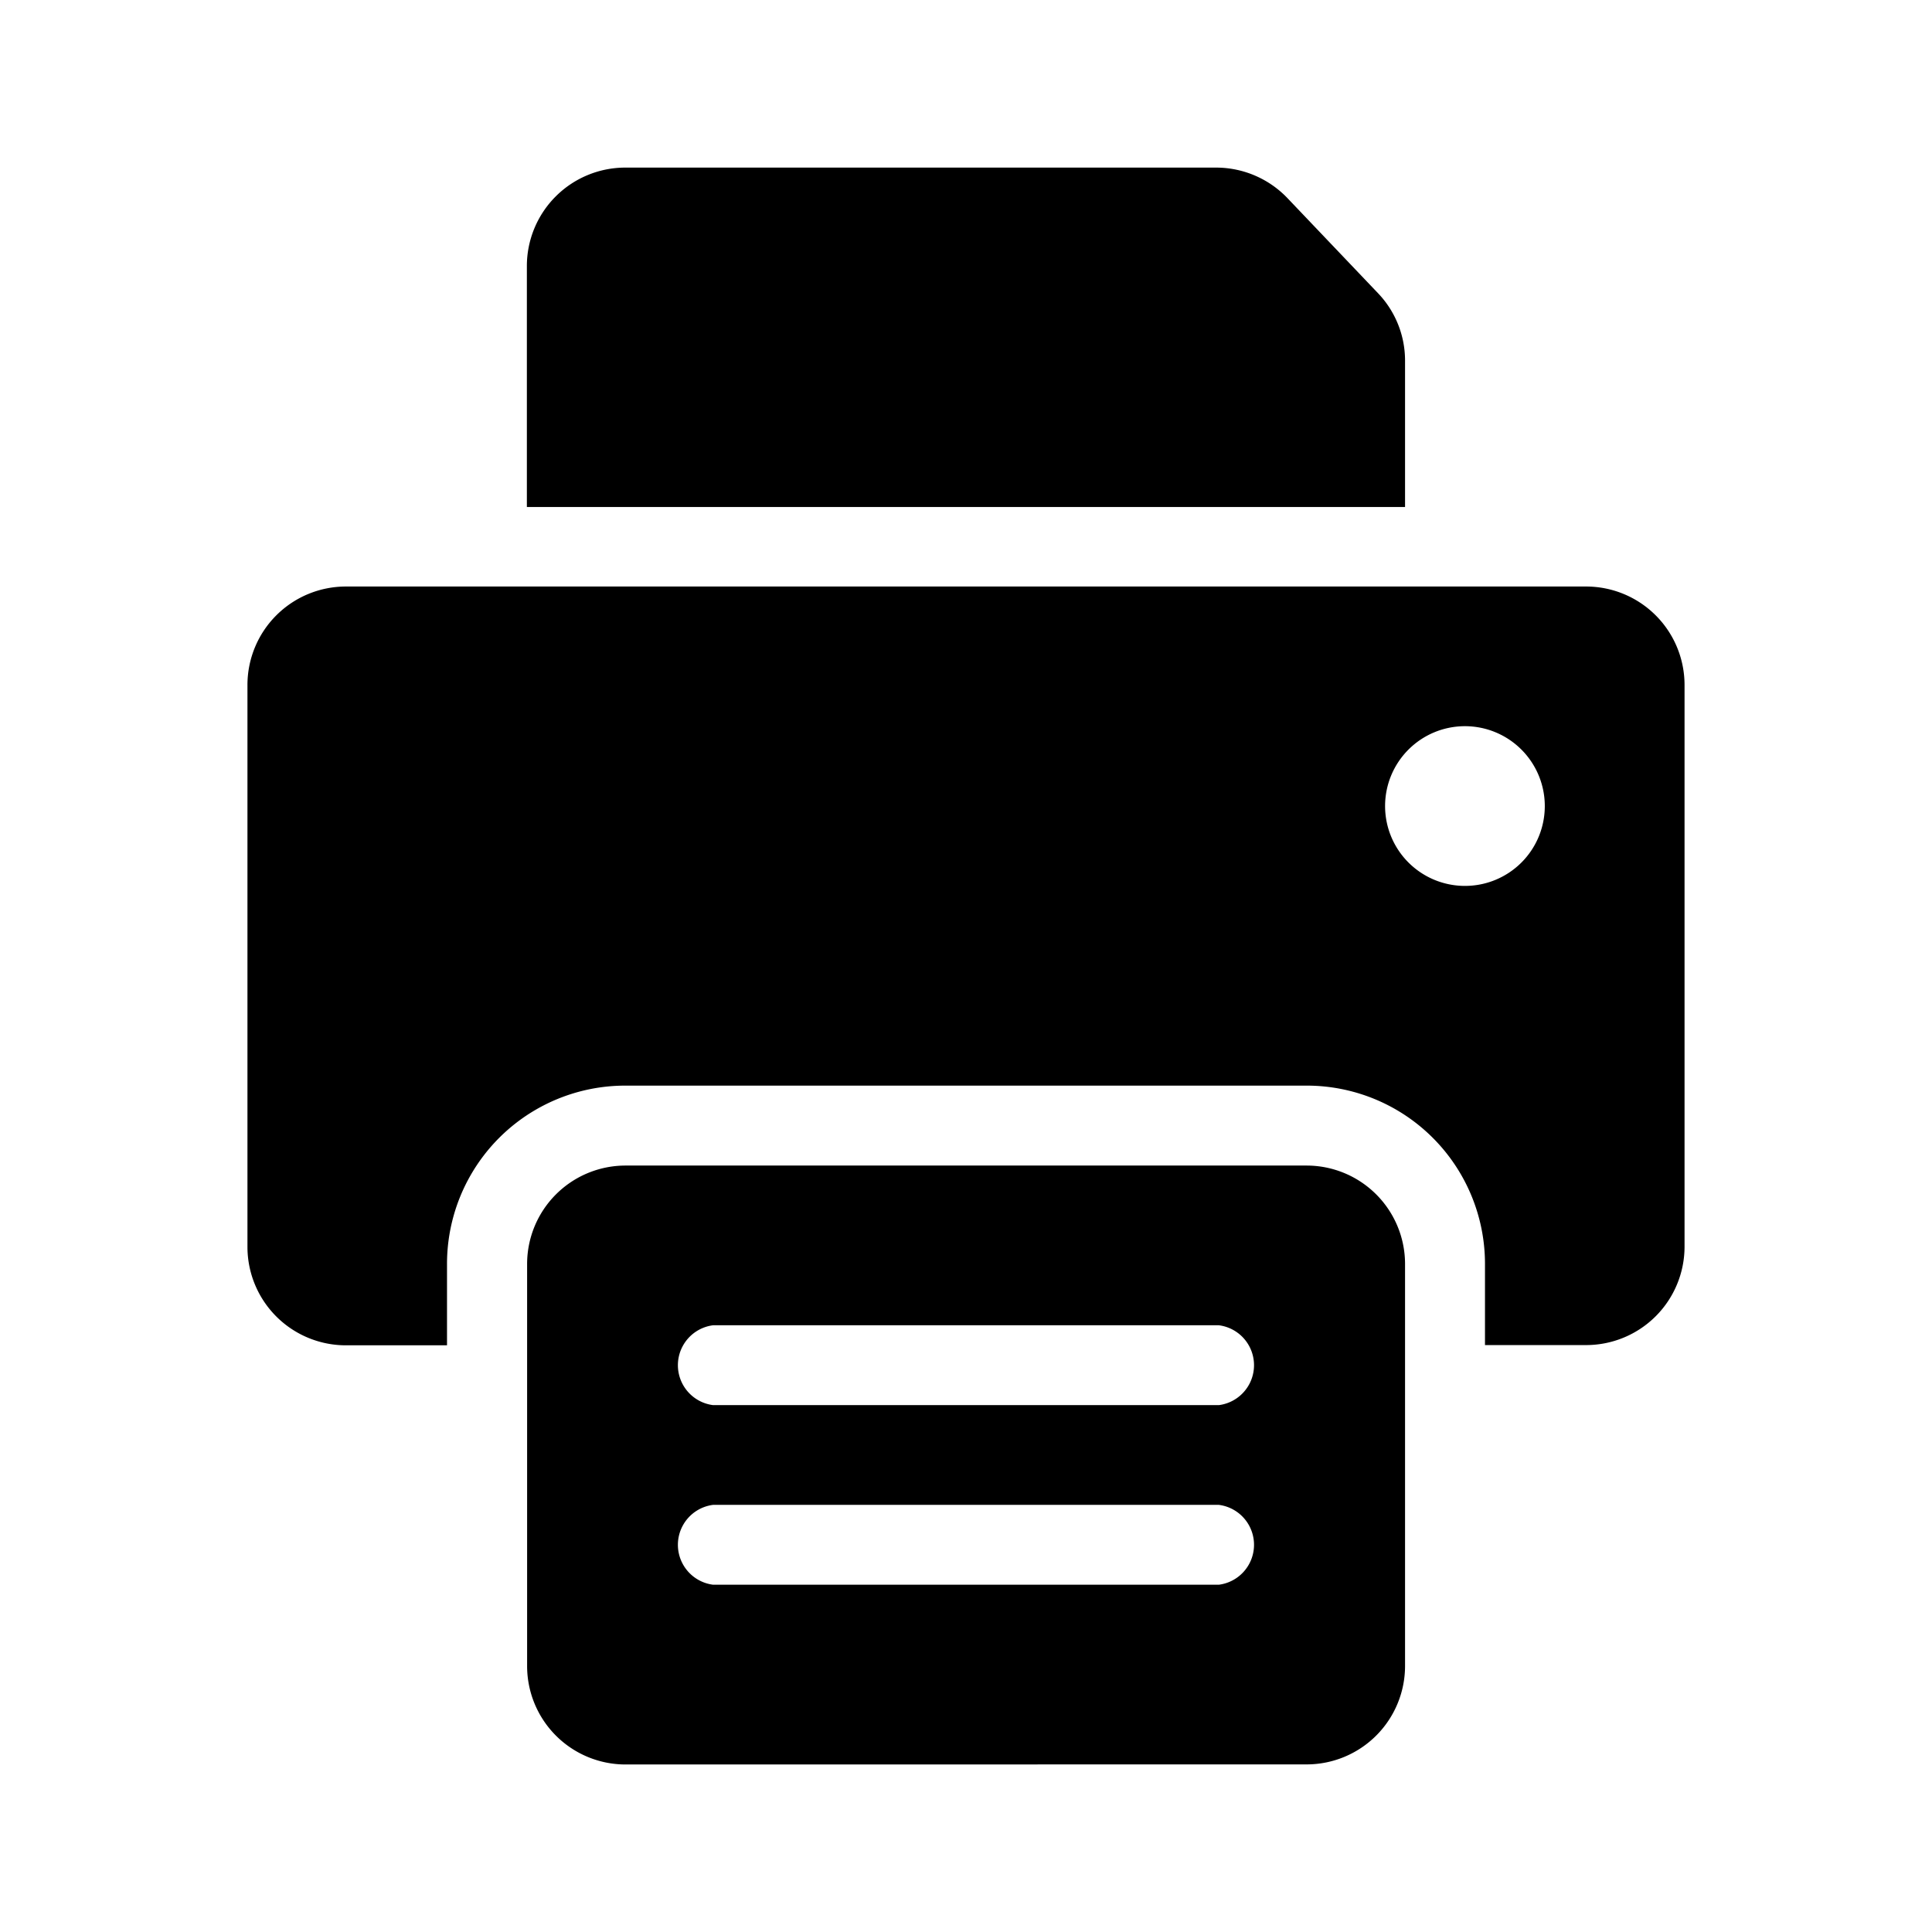 <svg xmlns="http://www.w3.org/2000/svg" xmlns:xlink="http://www.w3.org/1999/xlink" width="24" height="24" viewBox="0 0 24 24">
  <defs>
    <clipPath id="clip-path">
      <rect id="Rectangle_1839" data-name="Rectangle 1839" width="18" height="20" transform="translate(-0.074 -0.082)" fill="none"/>
    </clipPath>
  </defs>
  <g id="Group_1920" data-name="Group 1920" transform="translate(1882 19912)">
    <rect id="Rectangle_1840" data-name="Rectangle 1840" width="24" height="24" transform="translate(-1882 -19912)" fill="none"/>
    <g id="Group_1919" data-name="Group 1919" transform="translate(-1878.926 -19909.918)">
      <g id="Group_1918" data-name="Group 1918" transform="translate(0 0)" clip-path="url(#clip-path)">
        <path id="Path_3752" data-name="Path 3752" d="M22.567,0H15.22A1.223,1.223,0,0,0,14,1.221V4.216H24.909V2.4a1.211,1.211,0,0,0-.337-.841L23.449.38A1.226,1.226,0,0,0,22.567,0Z" transform="translate(-10.529 0)"/>
        <path id="Path_3753" data-name="Path 3753" d="M23.686,57.439a1.223,1.223,0,0,0,1.22-1.22v-5A1.223,1.223,0,0,0,23.686,50h-8.47A1.223,1.223,0,0,0,14,51.22v5a1.223,1.223,0,0,0,1.22,1.22ZM16.31,51.984h6.283a.5.5,0,0,1,0,.992H16.31a.5.5,0,0,1,0-.992m0,2.231h6.283a.5.5,0,0,1,0,.992H16.31a.5.5,0,0,1,0-.992" transform="translate(-10.526 -37.603)"/>
        <path id="Path_3754" data-name="Path 3754" d="M16.631,21H1.22A1.223,1.223,0,0,0,0,22.224v6.982a1.223,1.223,0,0,0,1.22,1.22H2.479V29.416A2.214,2.214,0,0,1,4.691,27.2h8.47a2.214,2.214,0,0,1,2.212,2.212v1.011h1.259a1.223,1.223,0,0,0,1.22-1.22V22.224A1.223,1.223,0,0,0,16.632,21Zm-1.507,3.719a.992.992,0,1,1,.992-.992.991.991,0,0,1-.992.992" transform="translate(0 -15.796)"/>
      </g>
    </g>
  </g>
</svg>
